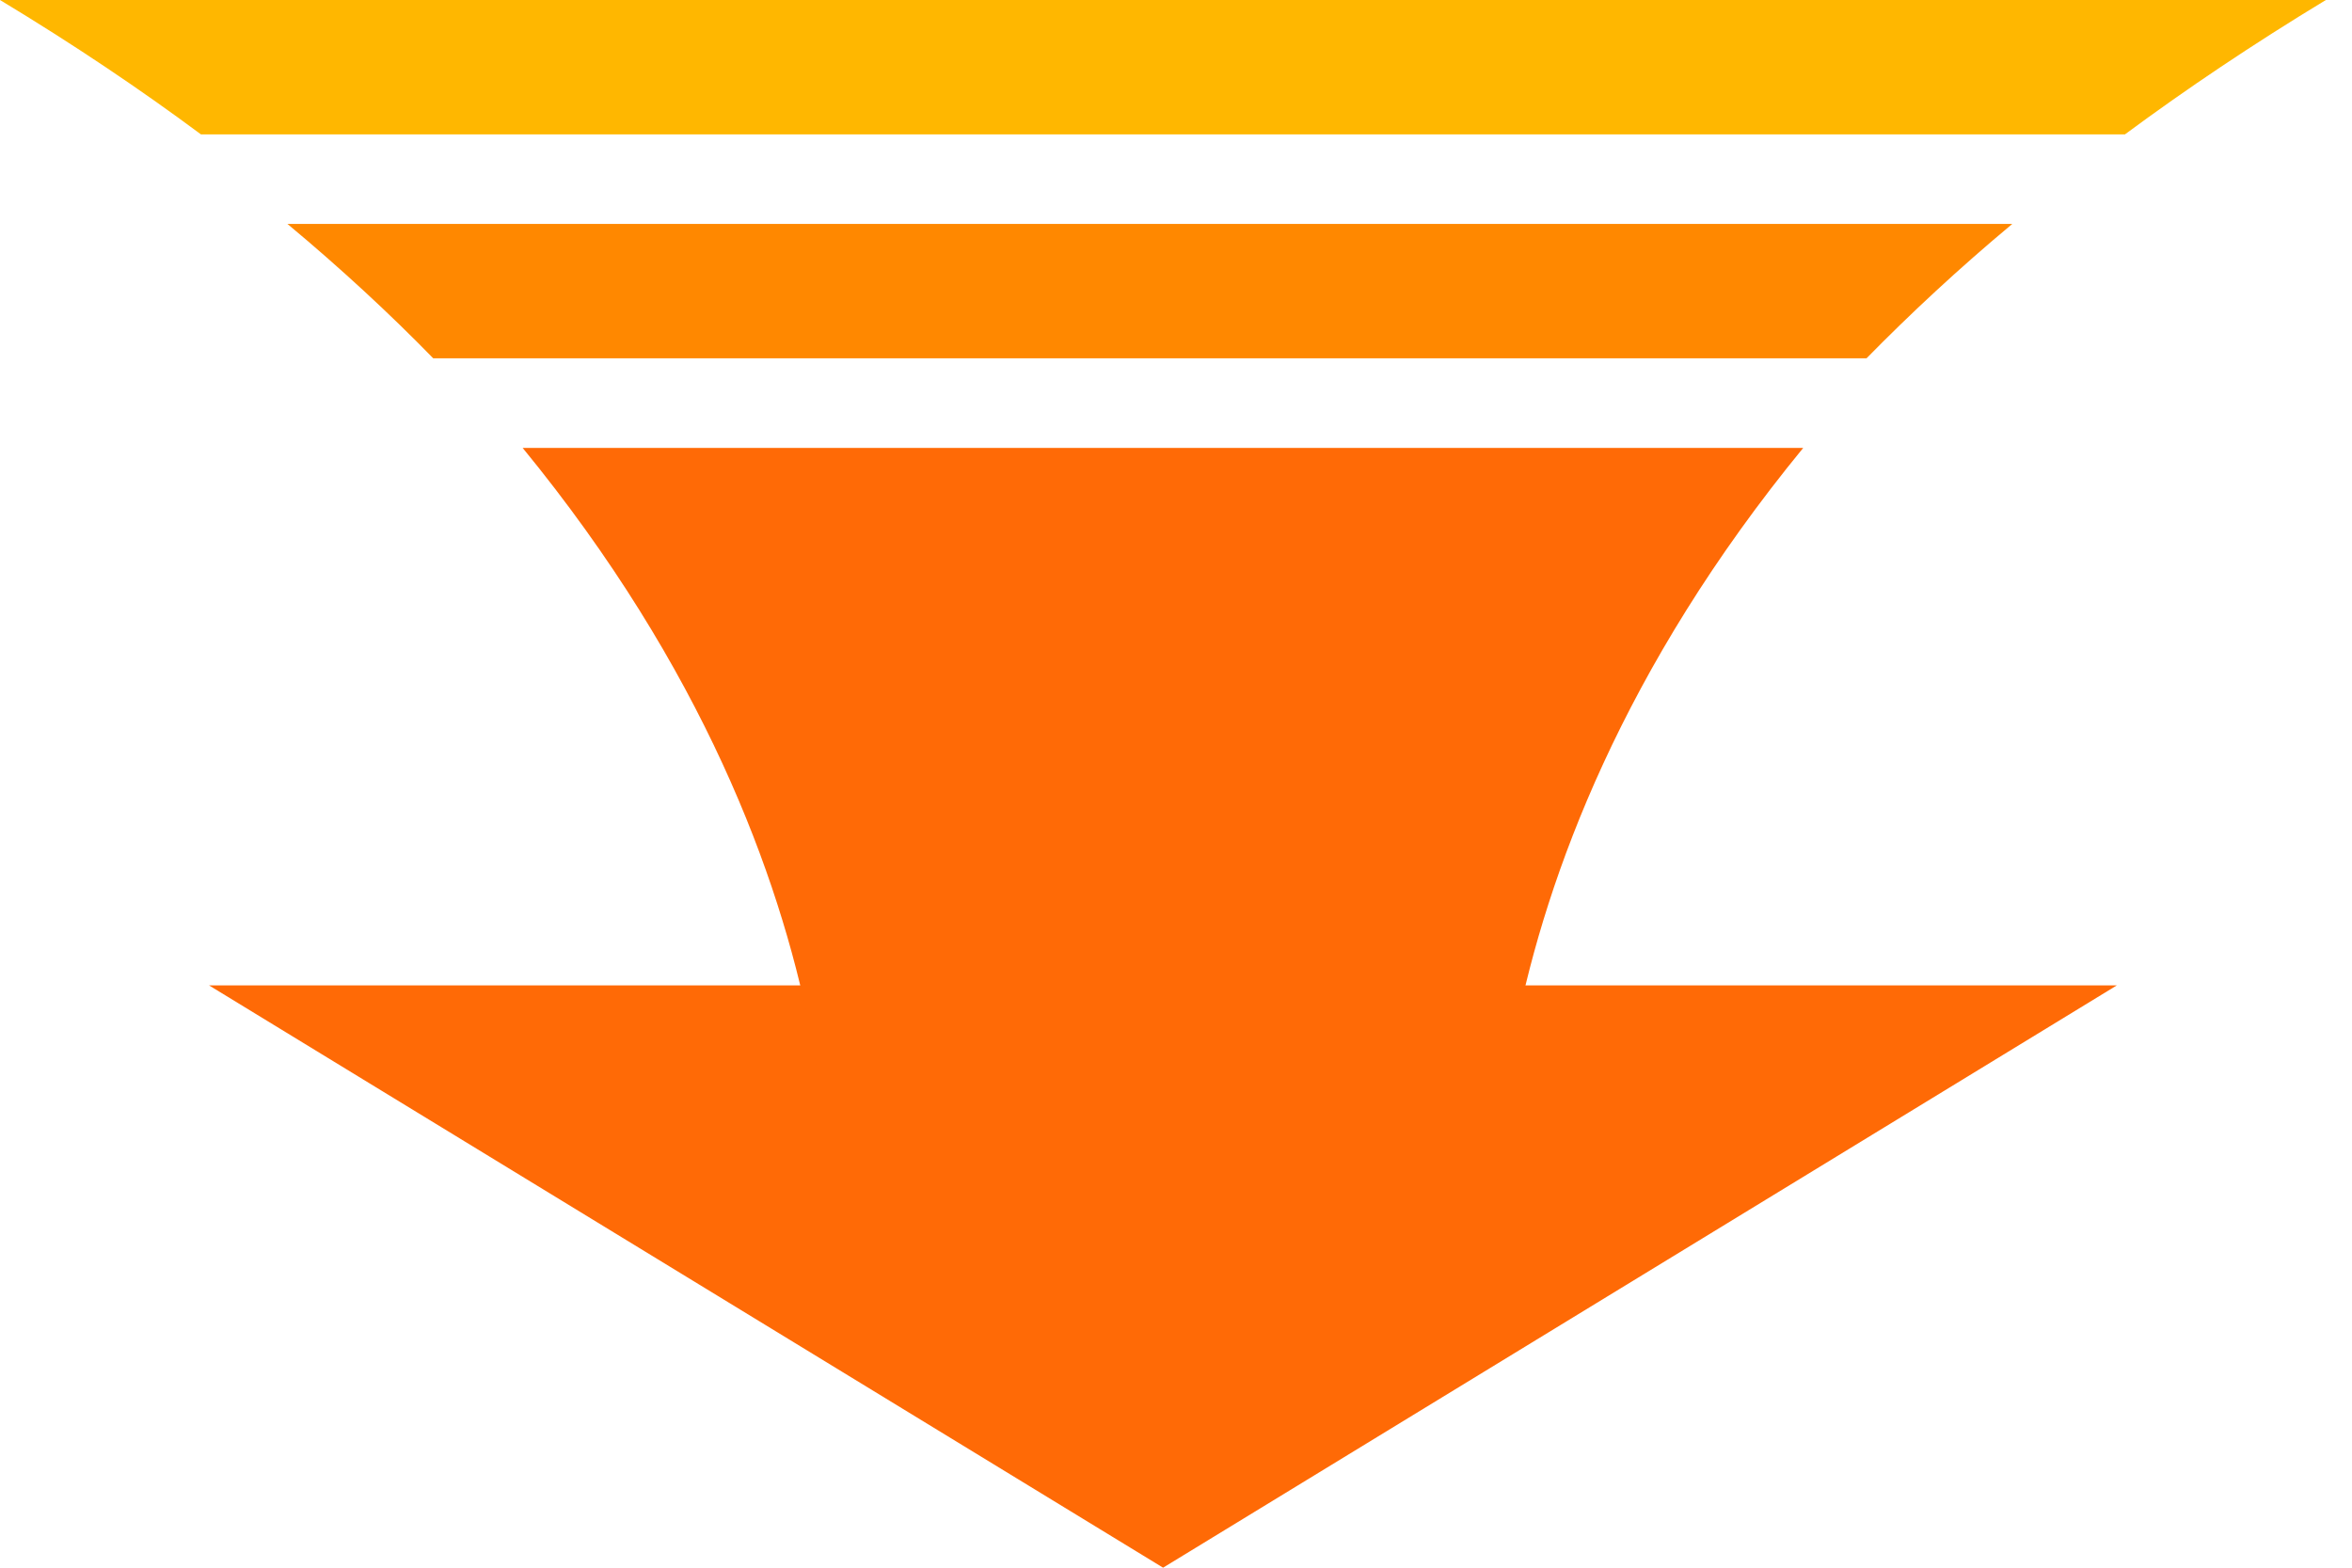 <svg width="81" height="54" viewBox="0 0 81 54" fill="none" xmlns="http://www.w3.org/2000/svg">
<path d="M40.055 54L7.2 33.943H72.9L40.055 54Z" fill="#FF6A06"/>
<path d="M64.298 12.343H14.921C13.425 10.809 11.757 9.262 9.9 7.714H69.3C67.444 9.262 65.785 10.809 64.28 12.343H64.298Z" fill="#FF8800"/>
<path d="M73.181 4.628H6.919C4.826 3.072 2.526 1.525 0 -0H80.1C77.583 1.525 75.283 3.072 73.181 4.628Z" fill="#FFB700"/>
<path d="M51.656 43.971H28.435C28.435 43.971 30.438 30.614 18 15.429H62.1C49.653 30.614 51.665 43.971 51.665 43.971H51.656Z" fill="#FF6A06"/>
</svg>
